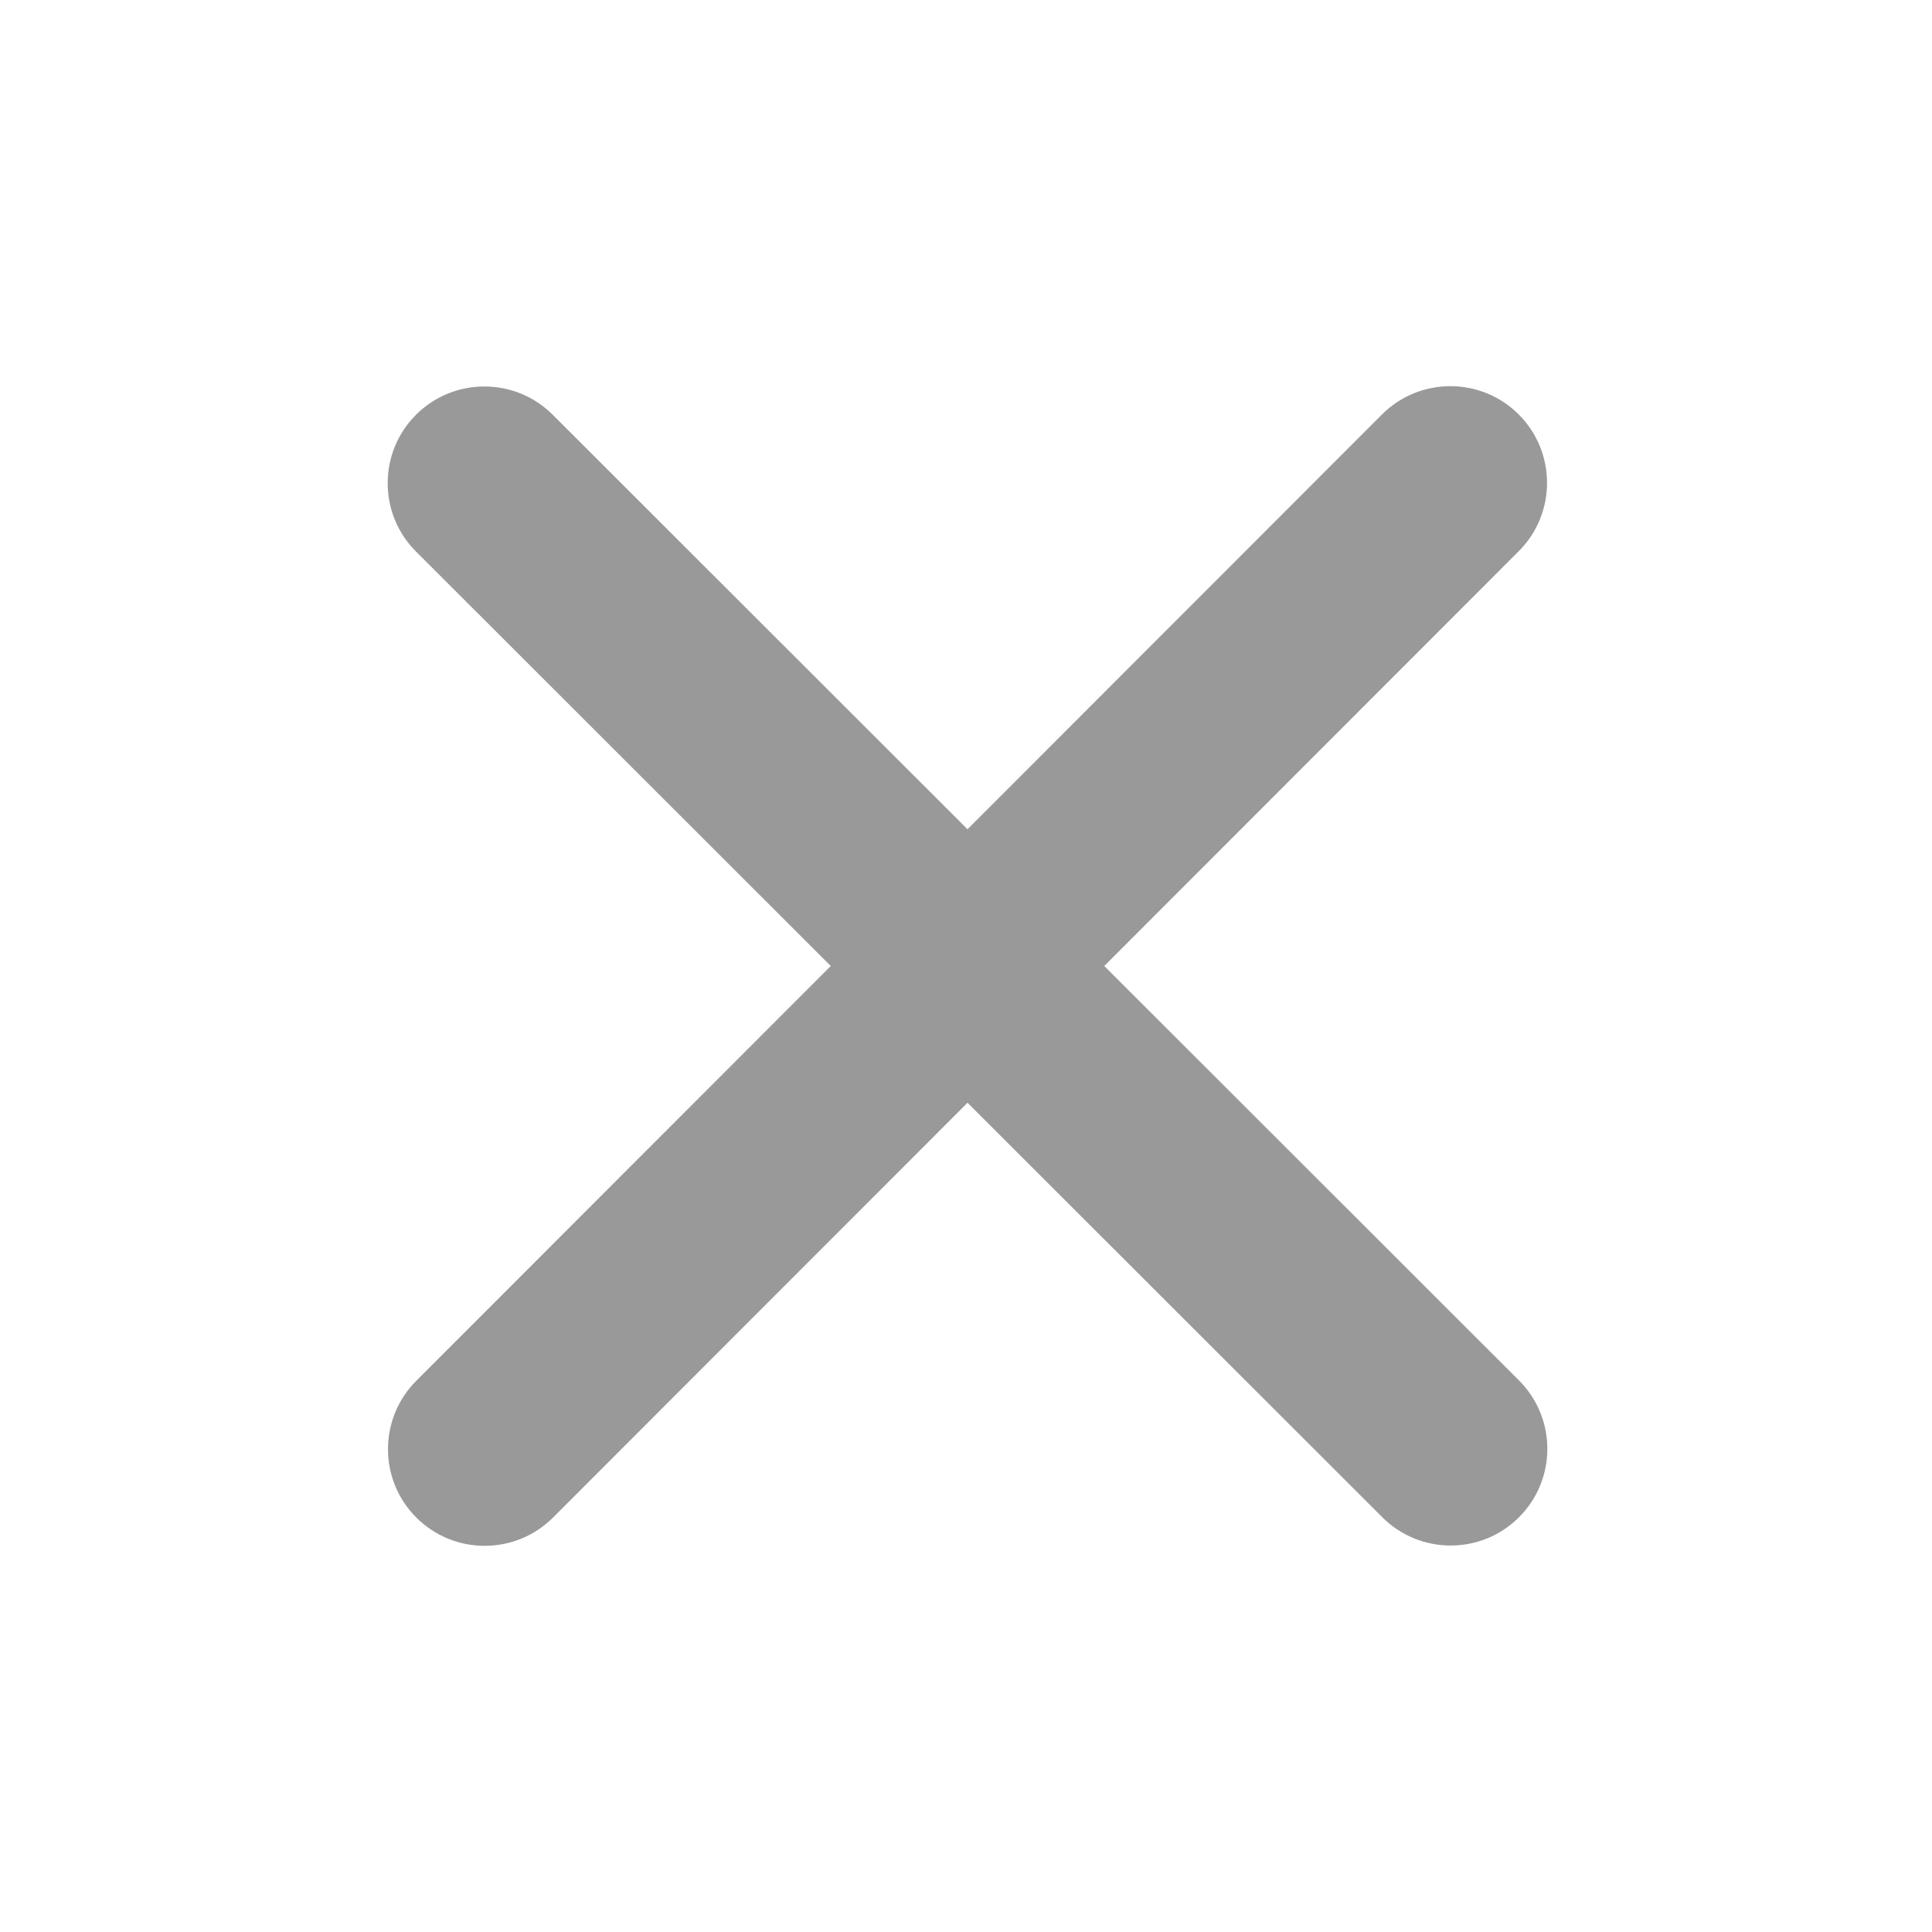 <svg xmlns="http://www.w3.org/2000/svg" viewBox="0 0 640 640"><path d="M183.1 137.4c-12.5-12.5-32.8-12.5-45.3 0s-12.5 32.8 0 45.3L275.2 320 137.9 457.4c-12.5 12.5-12.5 32.8 0 45.3s32.8 12.5 45.3 0l137.3-137.4 137.4 137.3c12.5 12.5 32.8 12.5 45.3 0s12.5-32.8 0-45.3L365.8 320l137.3-137.4c12.5-12.5 12.5-32.8 0-45.3s-32.8-12.5-45.3 0L320.5 274.7 183.1 137.4Z" style="fill:#999"/></svg>